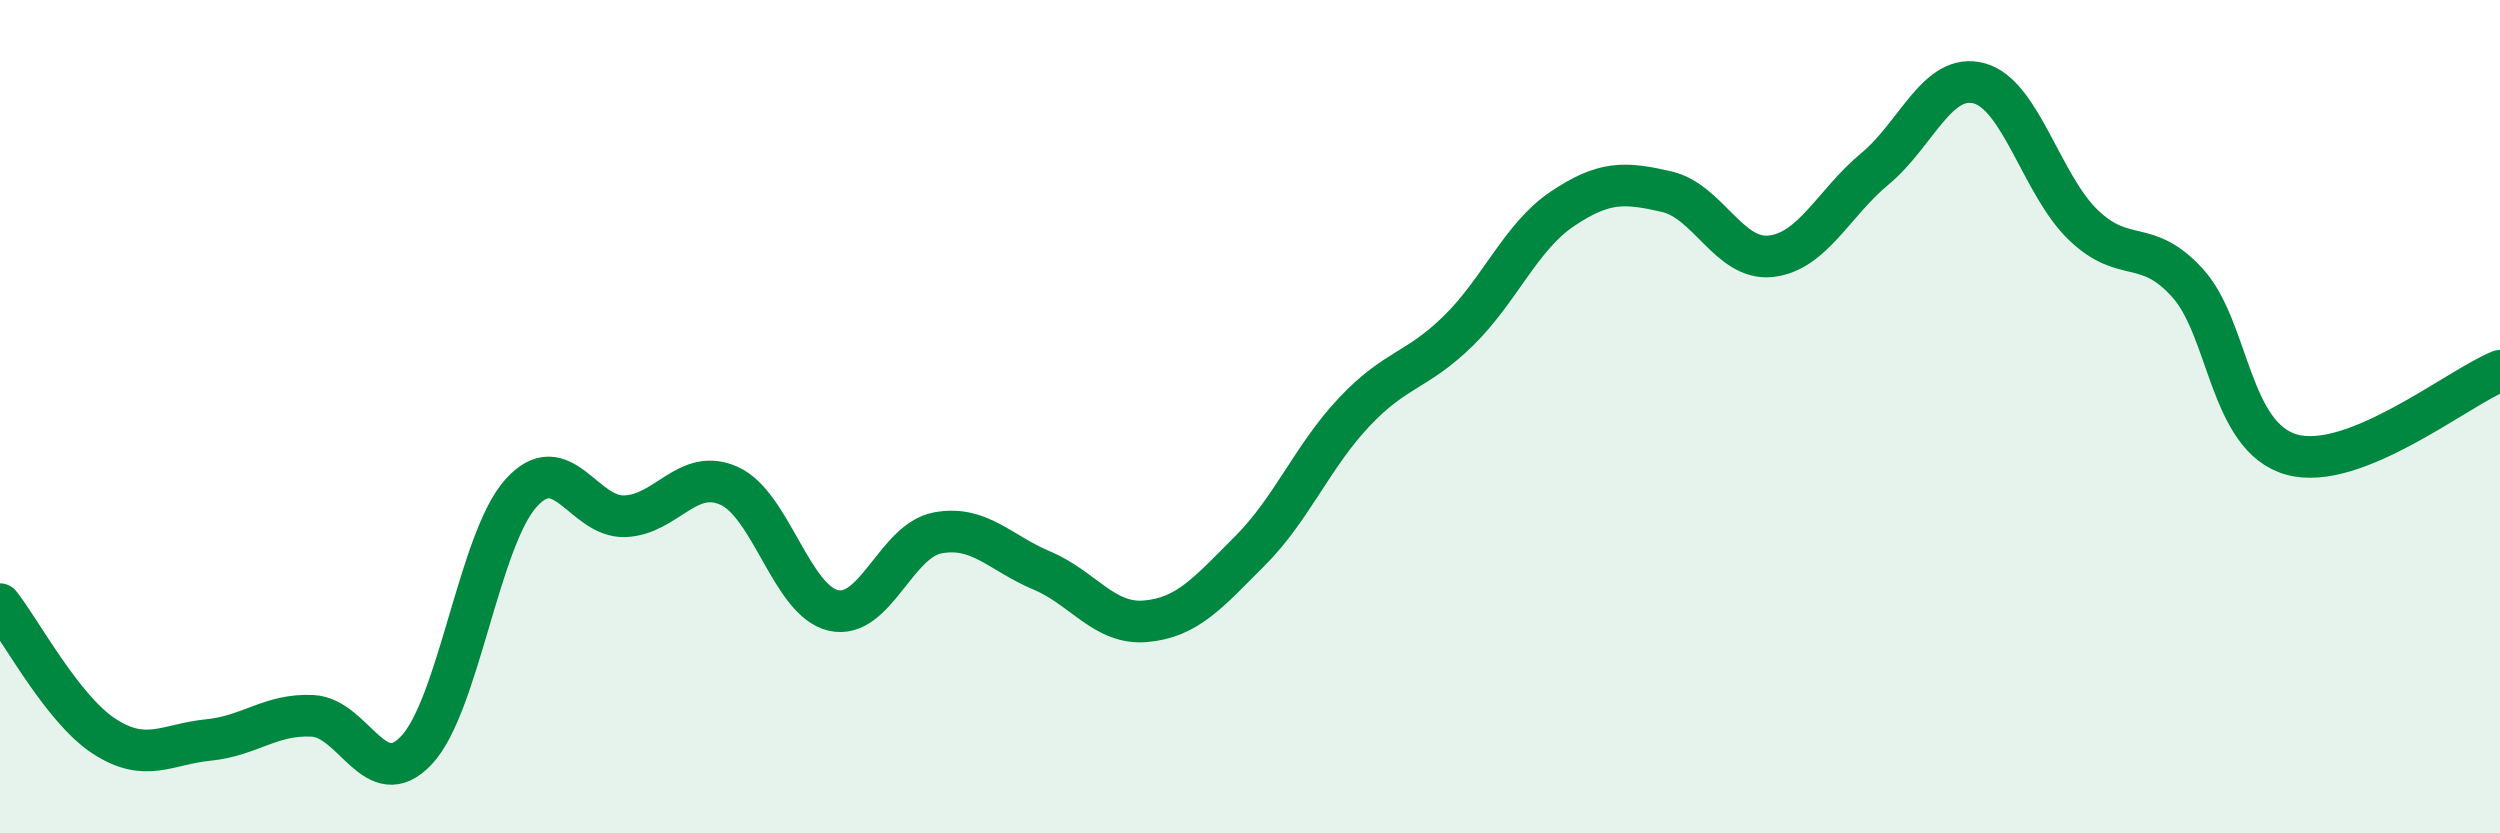 
    <svg width="60" height="20" viewBox="0 0 60 20" xmlns="http://www.w3.org/2000/svg">
      <path
        d="M 0,14.5 C 0.5,15.13 1.5,17.02 2.5,17.67 C 3.5,18.32 4,17.86 5,17.76 C 6,17.66 6.5,17.13 7.5,17.18 C 8.5,17.23 9,19.07 10,18 C 11,16.93 11.5,12.96 12.5,11.84 C 13.5,10.72 14,12.43 15,12.39 C 16,12.35 16.5,11.21 17.5,11.66 C 18.5,12.11 19,14.42 20,14.65 C 21,14.88 21.5,12.98 22.5,12.79 C 23.5,12.6 24,13.27 25,13.69 C 26,14.11 26.5,15 27.5,14.91 C 28.5,14.82 29,14.22 30,13.22 C 31,12.22 31.5,10.95 32.5,9.89 C 33.5,8.83 34,8.92 35,7.94 C 36,6.96 36.5,5.68 37.5,5.01 C 38.5,4.34 39,4.37 40,4.6 C 41,4.83 41.5,6.26 42.5,6.15 C 43.5,6.04 44,4.88 45,4.05 C 46,3.22 46.5,1.73 47.5,2 C 48.5,2.27 49,4.44 50,5.4 C 51,6.36 51.5,5.69 52.5,6.79 C 53.5,7.89 53.5,10.49 55,10.91 C 56.5,11.33 59,9.3 60,8.9L60 20L0 20Z"
        fill="#008740"
        opacity="0.1"
        stroke-linecap="round"
        stroke-linejoin="round"
      />
      <path
        d="M 0,14.5 C 0.5,15.13 1.5,17.02 2.5,17.67 C 3.5,18.32 4,17.86 5,17.76 C 6,17.66 6.5,17.13 7.5,17.18 C 8.5,17.23 9,19.07 10,18 C 11,16.93 11.5,12.96 12.5,11.84 C 13.5,10.72 14,12.43 15,12.39 C 16,12.35 16.5,11.21 17.5,11.66 C 18.5,12.11 19,14.42 20,14.65 C 21,14.88 21.5,12.98 22.5,12.79 C 23.5,12.6 24,13.27 25,13.69 C 26,14.11 26.5,15 27.5,14.91 C 28.5,14.82 29,14.22 30,13.22 C 31,12.22 31.5,10.95 32.5,9.89 C 33.5,8.83 34,8.92 35,7.94 C 36,6.96 36.5,5.68 37.5,5.01 C 38.5,4.34 39,4.37 40,4.6 C 41,4.83 41.5,6.26 42.5,6.15 C 43.5,6.04 44,4.88 45,4.05 C 46,3.22 46.5,1.73 47.5,2 C 48.5,2.27 49,4.44 50,5.4 C 51,6.36 51.5,5.69 52.5,6.79 C 53.5,7.89 53.5,10.49 55,10.91 C 56.5,11.33 59,9.3 60,8.9"
        stroke="#008740"
        stroke-width="1"
        fill="none"
        stroke-linecap="round"
        stroke-linejoin="round"
      />
    </svg>
  